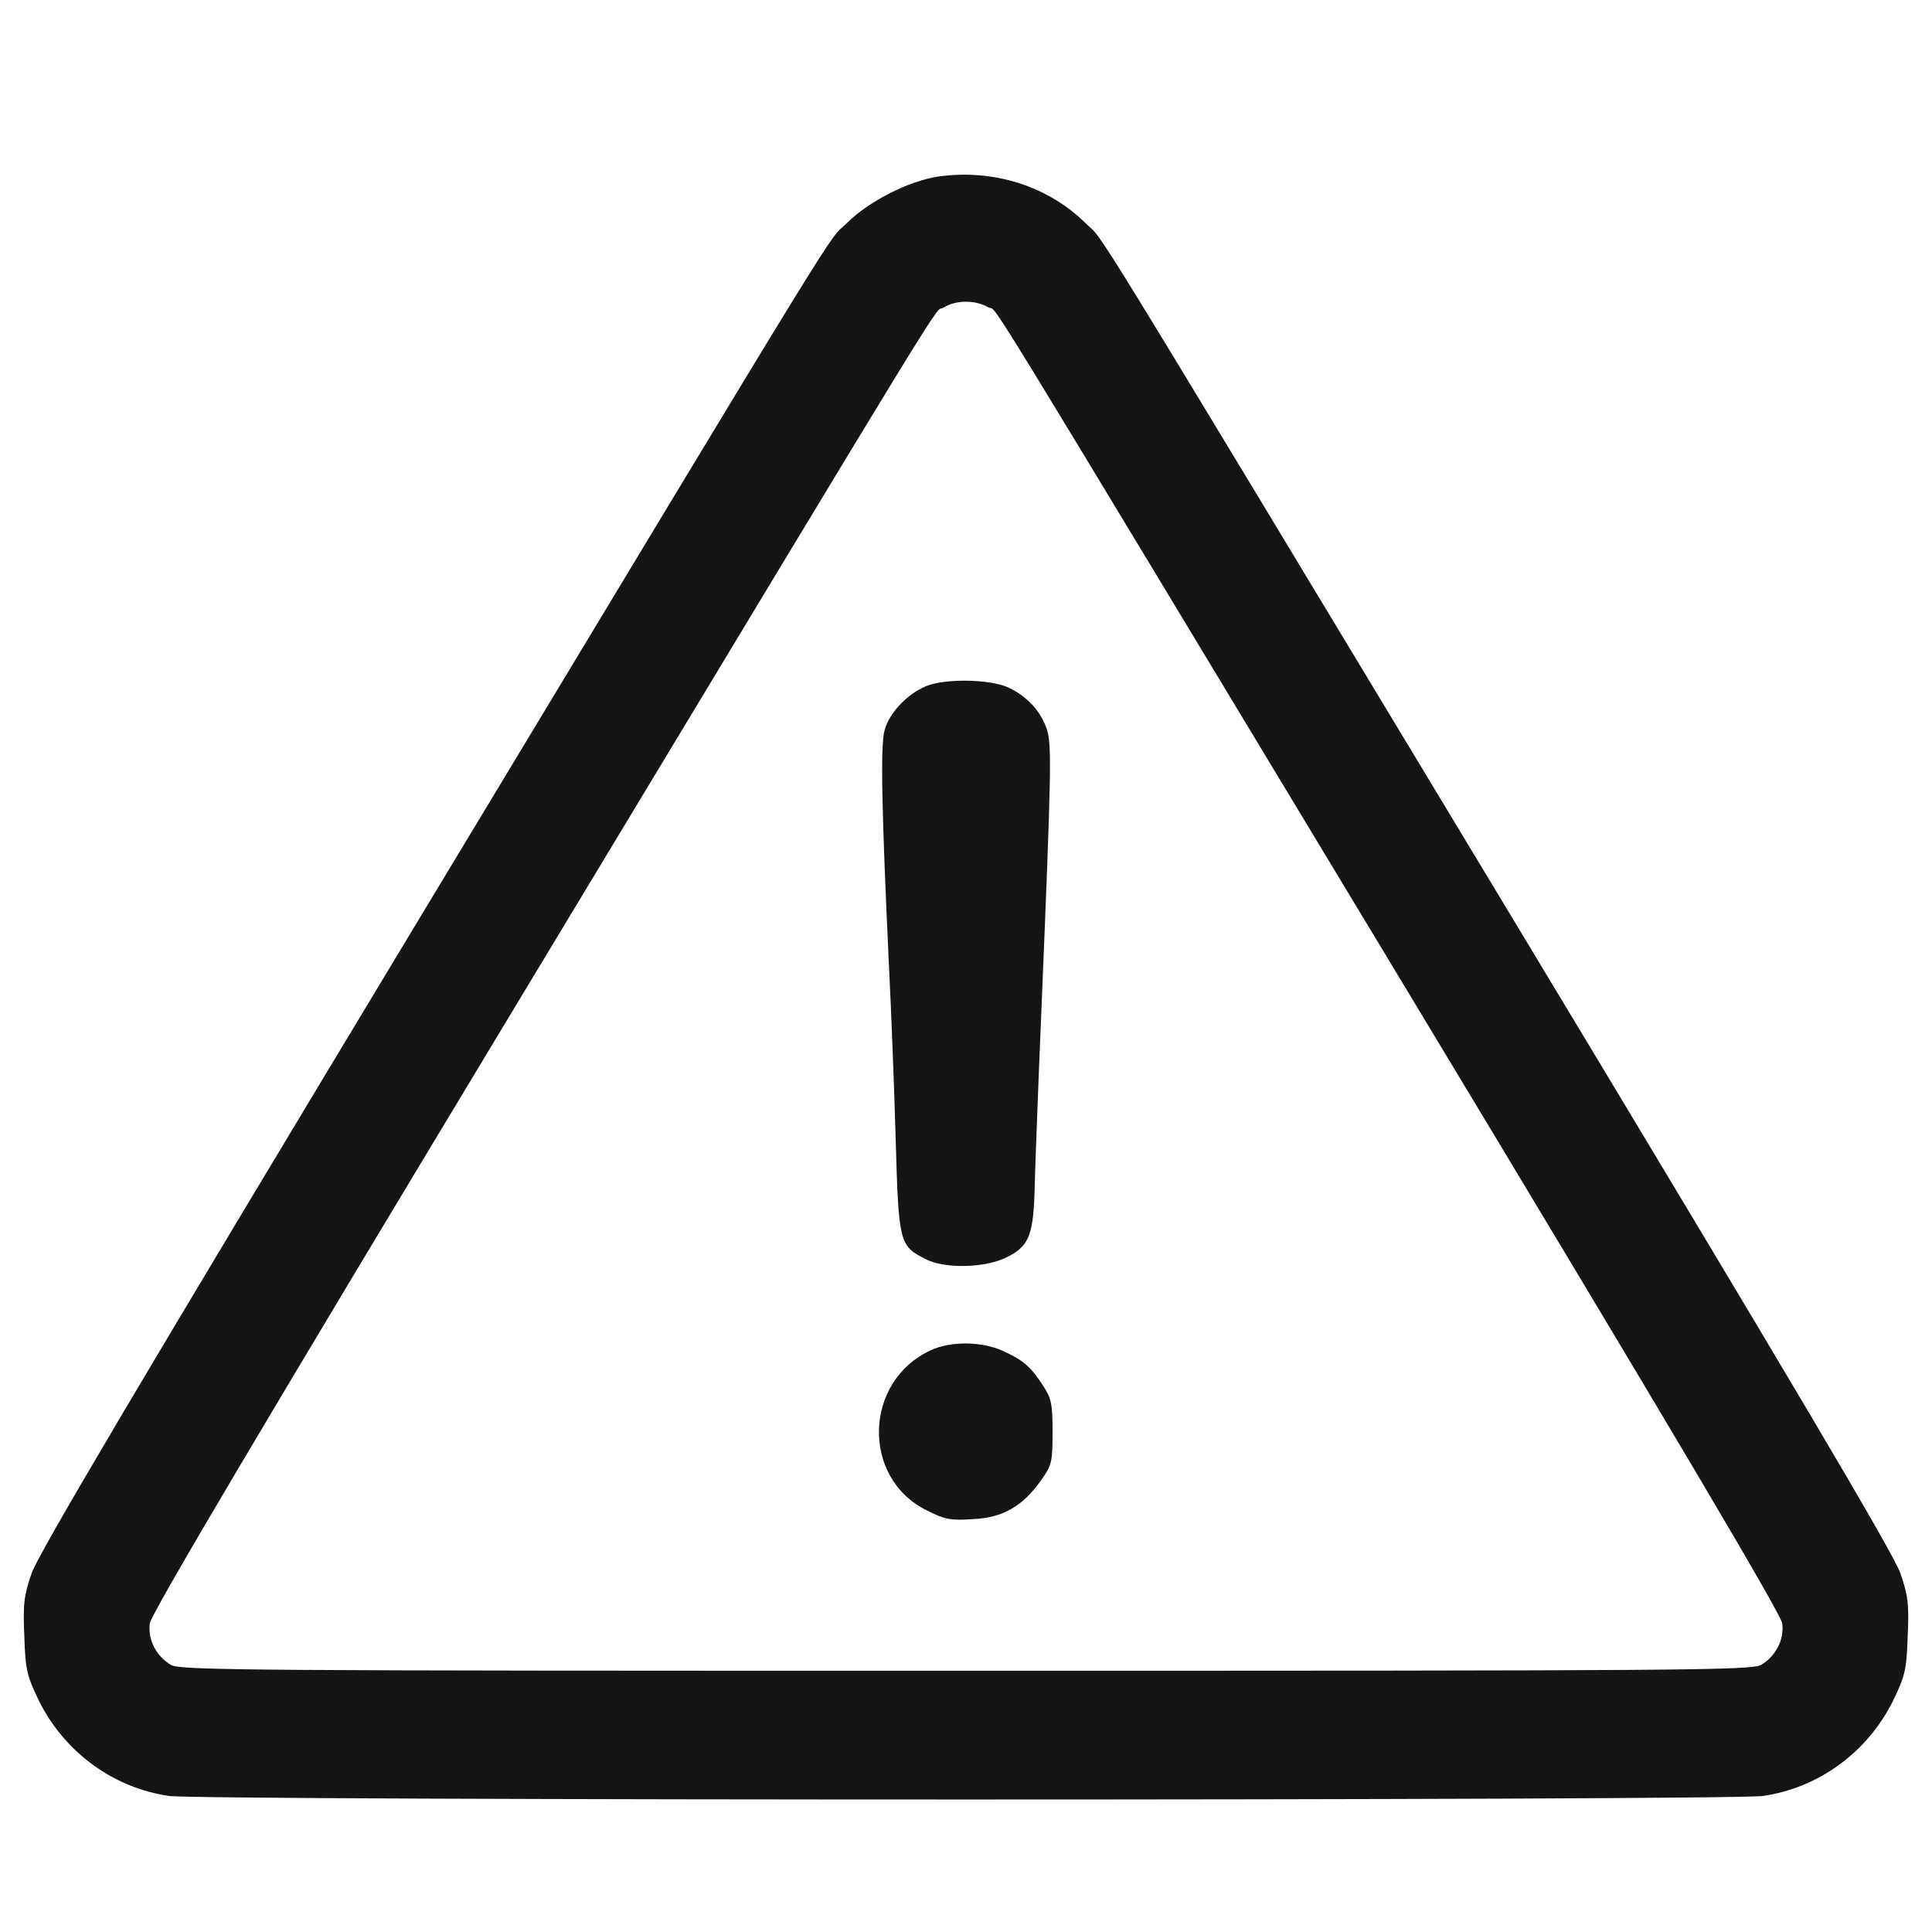 <svg width="41" height="41" viewBox="0 0 41 41" fill="none" xmlns="http://www.w3.org/2000/svg">
<g clip-path="url(#clip0_71_701)">
<path d="M19.914 3.746C19.289 3.839 18.438 4.269 17.977 4.73C17.508 5.191 18.336 3.847 8.813 19.636C2.969 29.331 0.805 32.988 0.672 33.386C0.508 33.855 0.485 34.05 0.516 34.722C0.539 35.441 0.57 35.558 0.828 36.097C1.375 37.191 2.406 37.941 3.586 38.113C4.328 38.214 36.672 38.214 37.414 38.113C38.594 37.941 39.625 37.191 40.172 36.097C40.43 35.558 40.461 35.441 40.484 34.722C40.516 34.05 40.492 33.855 40.328 33.386C40.196 32.988 38.031 29.331 32.188 19.636C22.649 3.824 23.485 5.183 23.039 4.738C22.242 3.949 21.086 3.582 19.914 3.746ZM20.969 6.519C21.227 6.675 20.32 5.207 29.875 21.043C35.406 30.214 37.797 34.253 37.821 34.449C37.867 34.792 37.688 35.144 37.375 35.331C37.172 35.449 35.781 35.456 20.5 35.456C5.219 35.456 3.828 35.449 3.625 35.331C3.313 35.144 3.133 34.792 3.18 34.449C3.203 34.253 5.594 30.214 11.125 21.043C20.649 5.253 19.774 6.683 20.024 6.527C20.289 6.363 20.695 6.363 20.969 6.519Z" fill="#151515"/>
<path d="M19.641 14.566C19.242 14.738 18.867 15.136 18.773 15.495C18.68 15.816 18.711 17.214 18.867 20.535C18.914 21.456 18.977 23.097 19.008 24.183C19.07 26.386 19.086 26.441 19.648 26.722C20.039 26.925 20.867 26.91 21.328 26.699C21.852 26.449 21.938 26.23 21.961 25.066C21.977 24.527 22.039 22.878 22.102 21.394C22.312 16.331 22.32 15.816 22.219 15.488C22.094 15.097 21.797 14.777 21.398 14.589C21.008 14.41 20.039 14.394 19.641 14.566Z" fill="#151515"/>
<path d="M19.758 28.652C18.321 29.308 18.274 31.379 19.68 32.059C20.047 32.246 20.18 32.27 20.649 32.238C21.29 32.207 21.704 31.965 22.102 31.402C22.321 31.09 22.337 31.02 22.337 30.395C22.337 29.793 22.313 29.676 22.133 29.402C21.868 28.996 21.712 28.863 21.282 28.668C20.837 28.465 20.18 28.457 19.758 28.652Z" fill="#151515"/>
</g>
<defs>
<clipPath id="clip0_71_701">
<rect width="40" height="40" fill="white" transform="translate(0.5 0.925)"/>
</clipPath>
</defs>
</svg>
